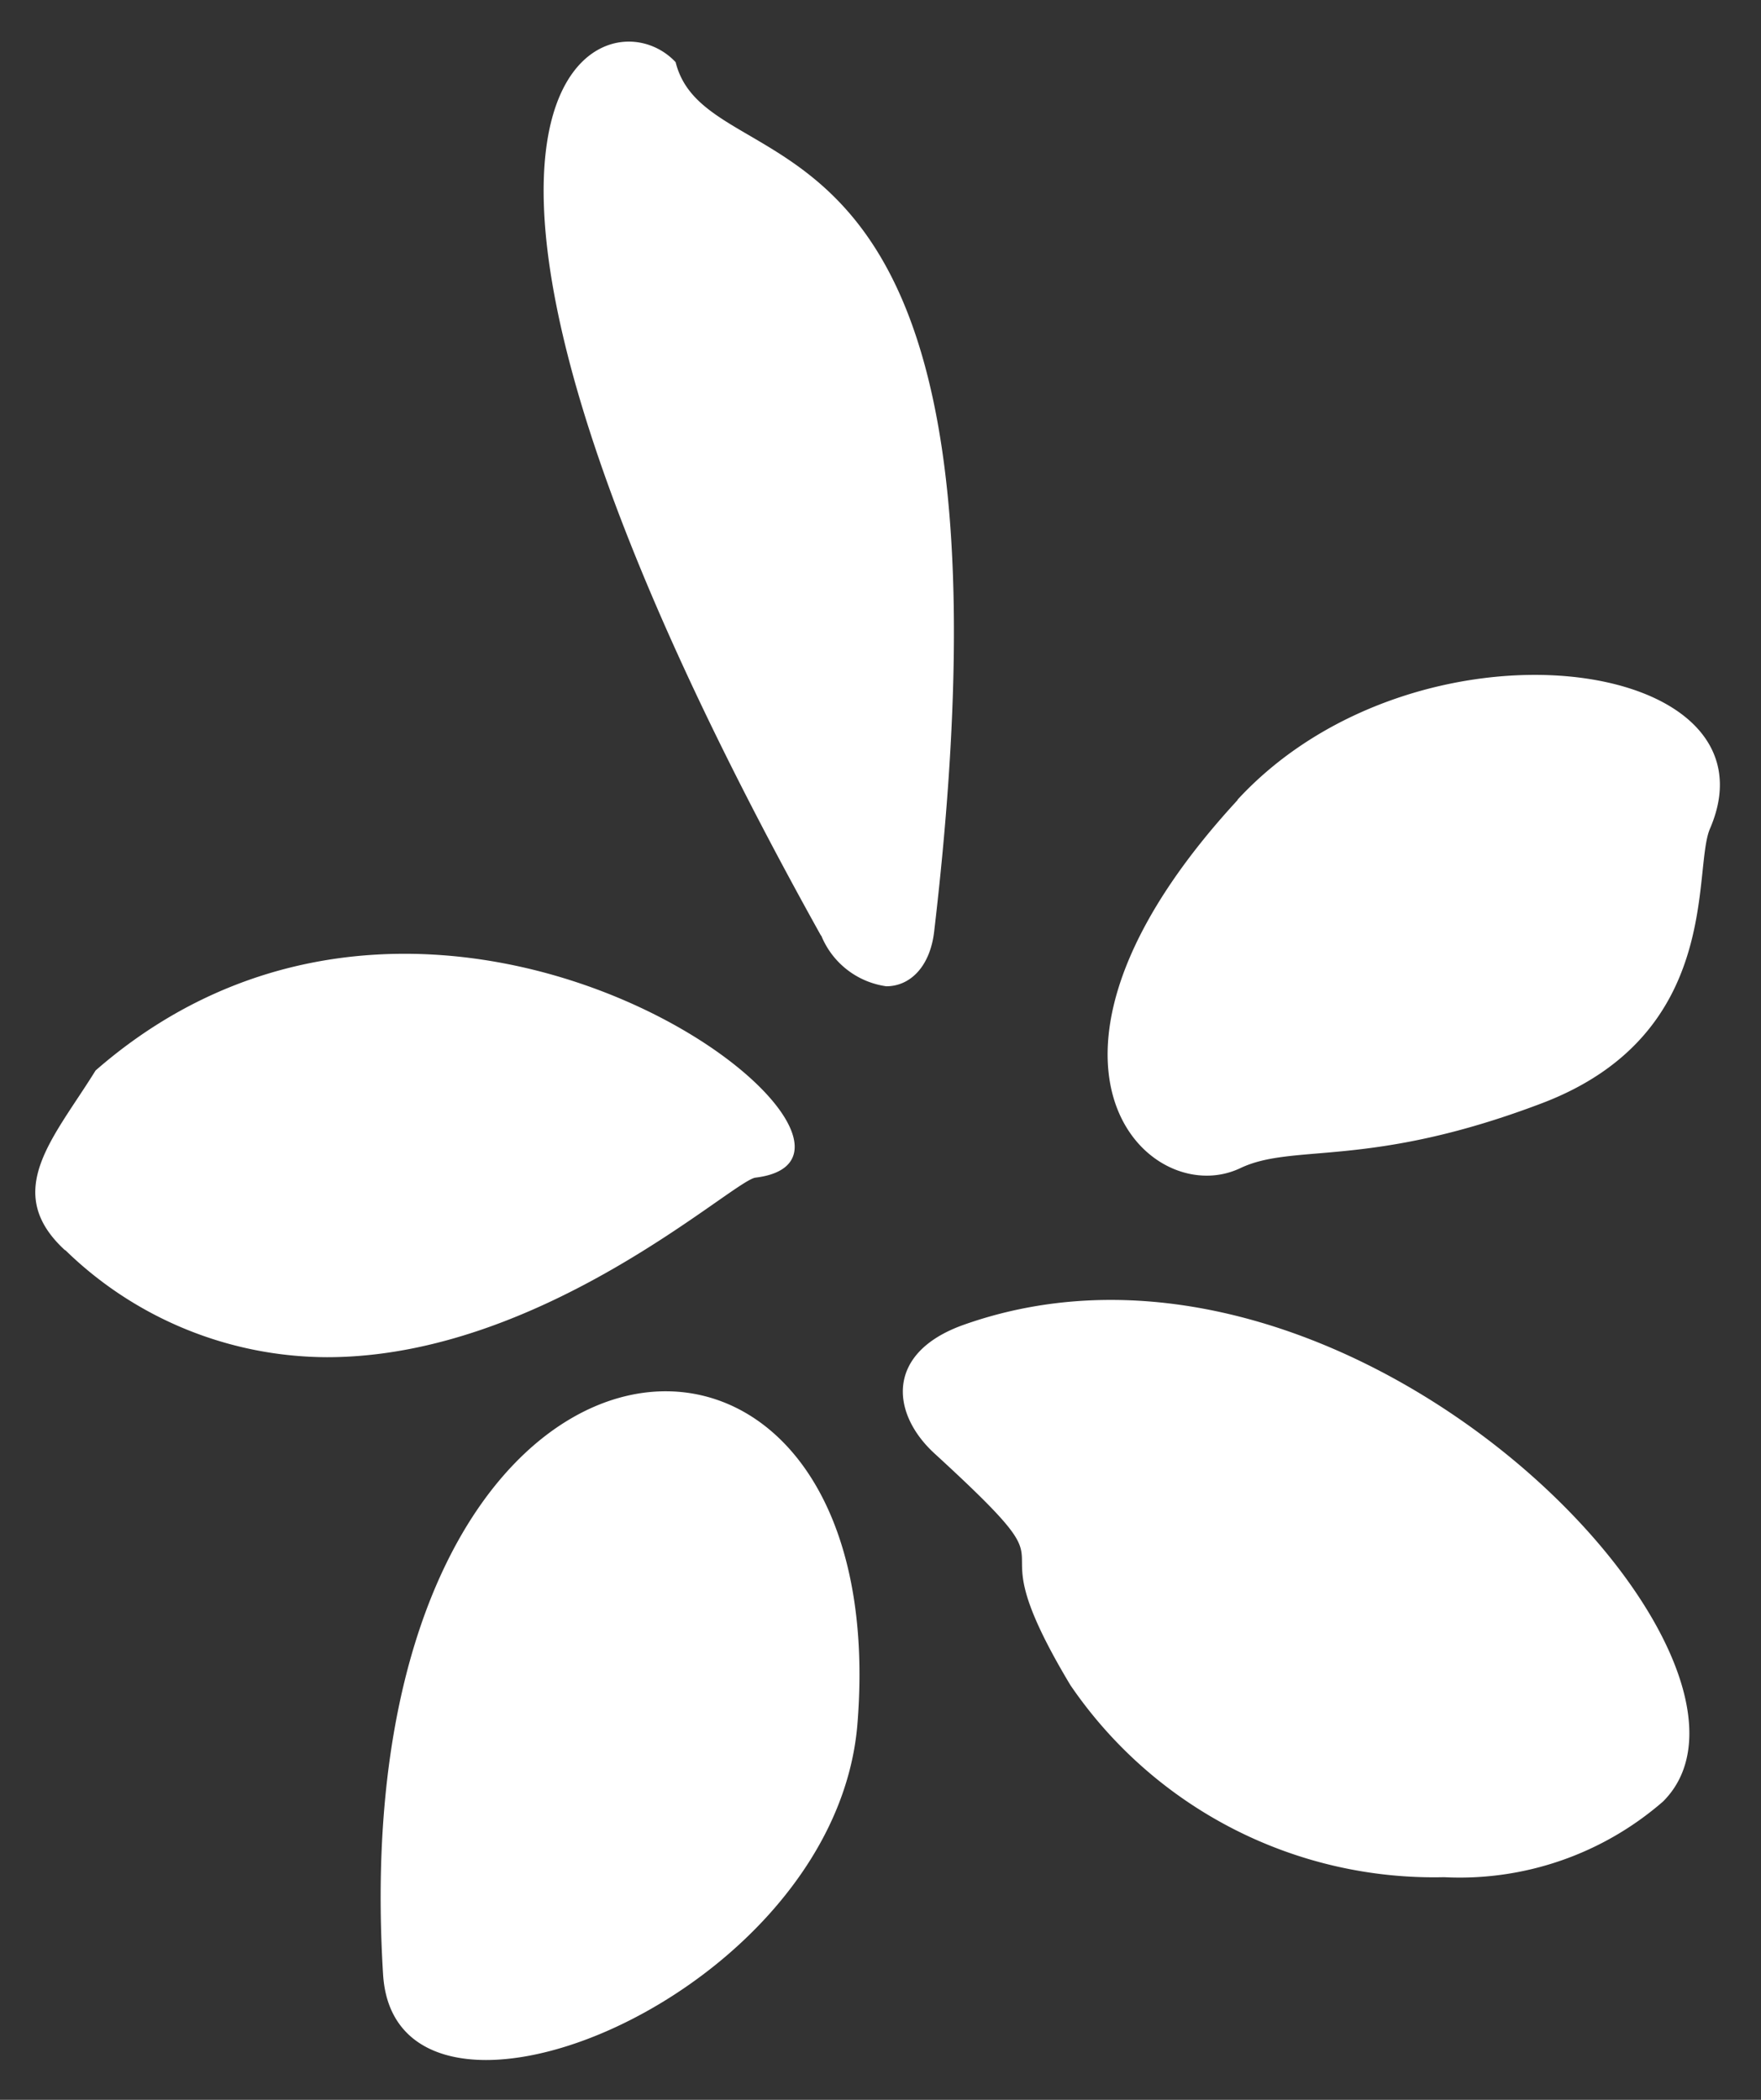 <svg xmlns="http://www.w3.org/2000/svg" width="22.069" height="26.313" viewBox="0 0 22.069 26.313">
  <rect x="0" y="0" width="22.069" height="26.313" fill="#333333" stroke="none"/>
  <path id="Path_58" data-name="Path 58" d="M-418.647,103.22c-.548-8.862,6.448-9.365,5.944-3.136-.2,2.408-2.965,4.206-4.655,4.206C-418.077,104.289-418.6,103.963-418.647,103.22Zm8.613-3.628c-1.336-2.228.282-1.083-1.7-2.9-.548-.5-.627-1.266.369-1.617,4.879-1.722,10.521,4.222,8.758,5.976a3.881,3.881,0,0,1-2.743.948A5.514,5.514,0,0,1-410.034,99.592Zm-12.6-5.45c-.8-.736-.137-1.409.384-2.252,4.4-3.839,10.549,1.064,8.27,1.343-.284.035-2.665,2.25-5.37,2.25A4.717,4.717,0,0,1-422.629,94.142Zm14.693-5.643c2.243-2.433,6.86-1.811,5.923.36-.224.518.167,2.579-2.11,3.443-2.17.824-3.107.493-3.776.812a.977.977,0,0,1-.422.094C-409.427,93.208-410.623,91.413-407.937,88.5Zm-5.219,1.7c-5.873-10.546-2.725-11.911-1.821-10.944.423,1.7,4.523-.022,3.24,10.894-.051.439-.3.686-.6.686A1.035,1.035,0,0,1-413.156,90.2Z" transform="translate(423.448 -78.476)" fill="#fff" stroke="rgba(0,0,0,0)" stroke-width="1"/>
</svg>
